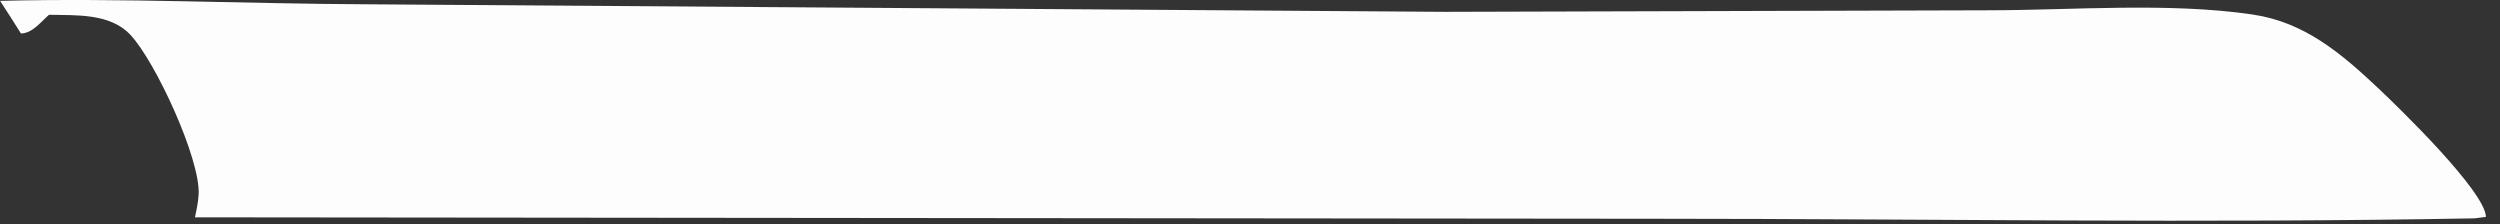 <?xml version="1.0" encoding="utf-8"?>
<svg xmlns="http://www.w3.org/2000/svg" fill="none" height="100%" overflow="visible" preserveAspectRatio="none" style="display: block;" viewBox="0 0 145 13" width="100%">
<rect x="0" y="0" width="145" height="13" fill="#333333" stroke="none"/>
<path d="M0 0.05C7.066 -0.128 14.224 0.222 21.303 0.249L83.833 0.687L115.371 0.597C120.298 0.589 125.781 0.128 130.648 0.841C133.685 1.287 135.814 3.115 137.989 5.165C139.137 6.248 144.14 11.097 144.185 12.579L143.538 12.663C127.794 12.958 111.995 12.692 96.247 12.688L11.307 12.604C11.403 12.164 11.499 11.709 11.522 11.259C11.616 9.205 9.03 3.593 7.566 2.022C6.388 0.761 4.425 0.892 2.842 0.857C2.349 1.291 1.878 1.93 1.214 1.94C0.817 1.305 0.414 0.675 0.004 0.05H0Z" fill="#FEFDFD" id="Vector"/>
</svg>